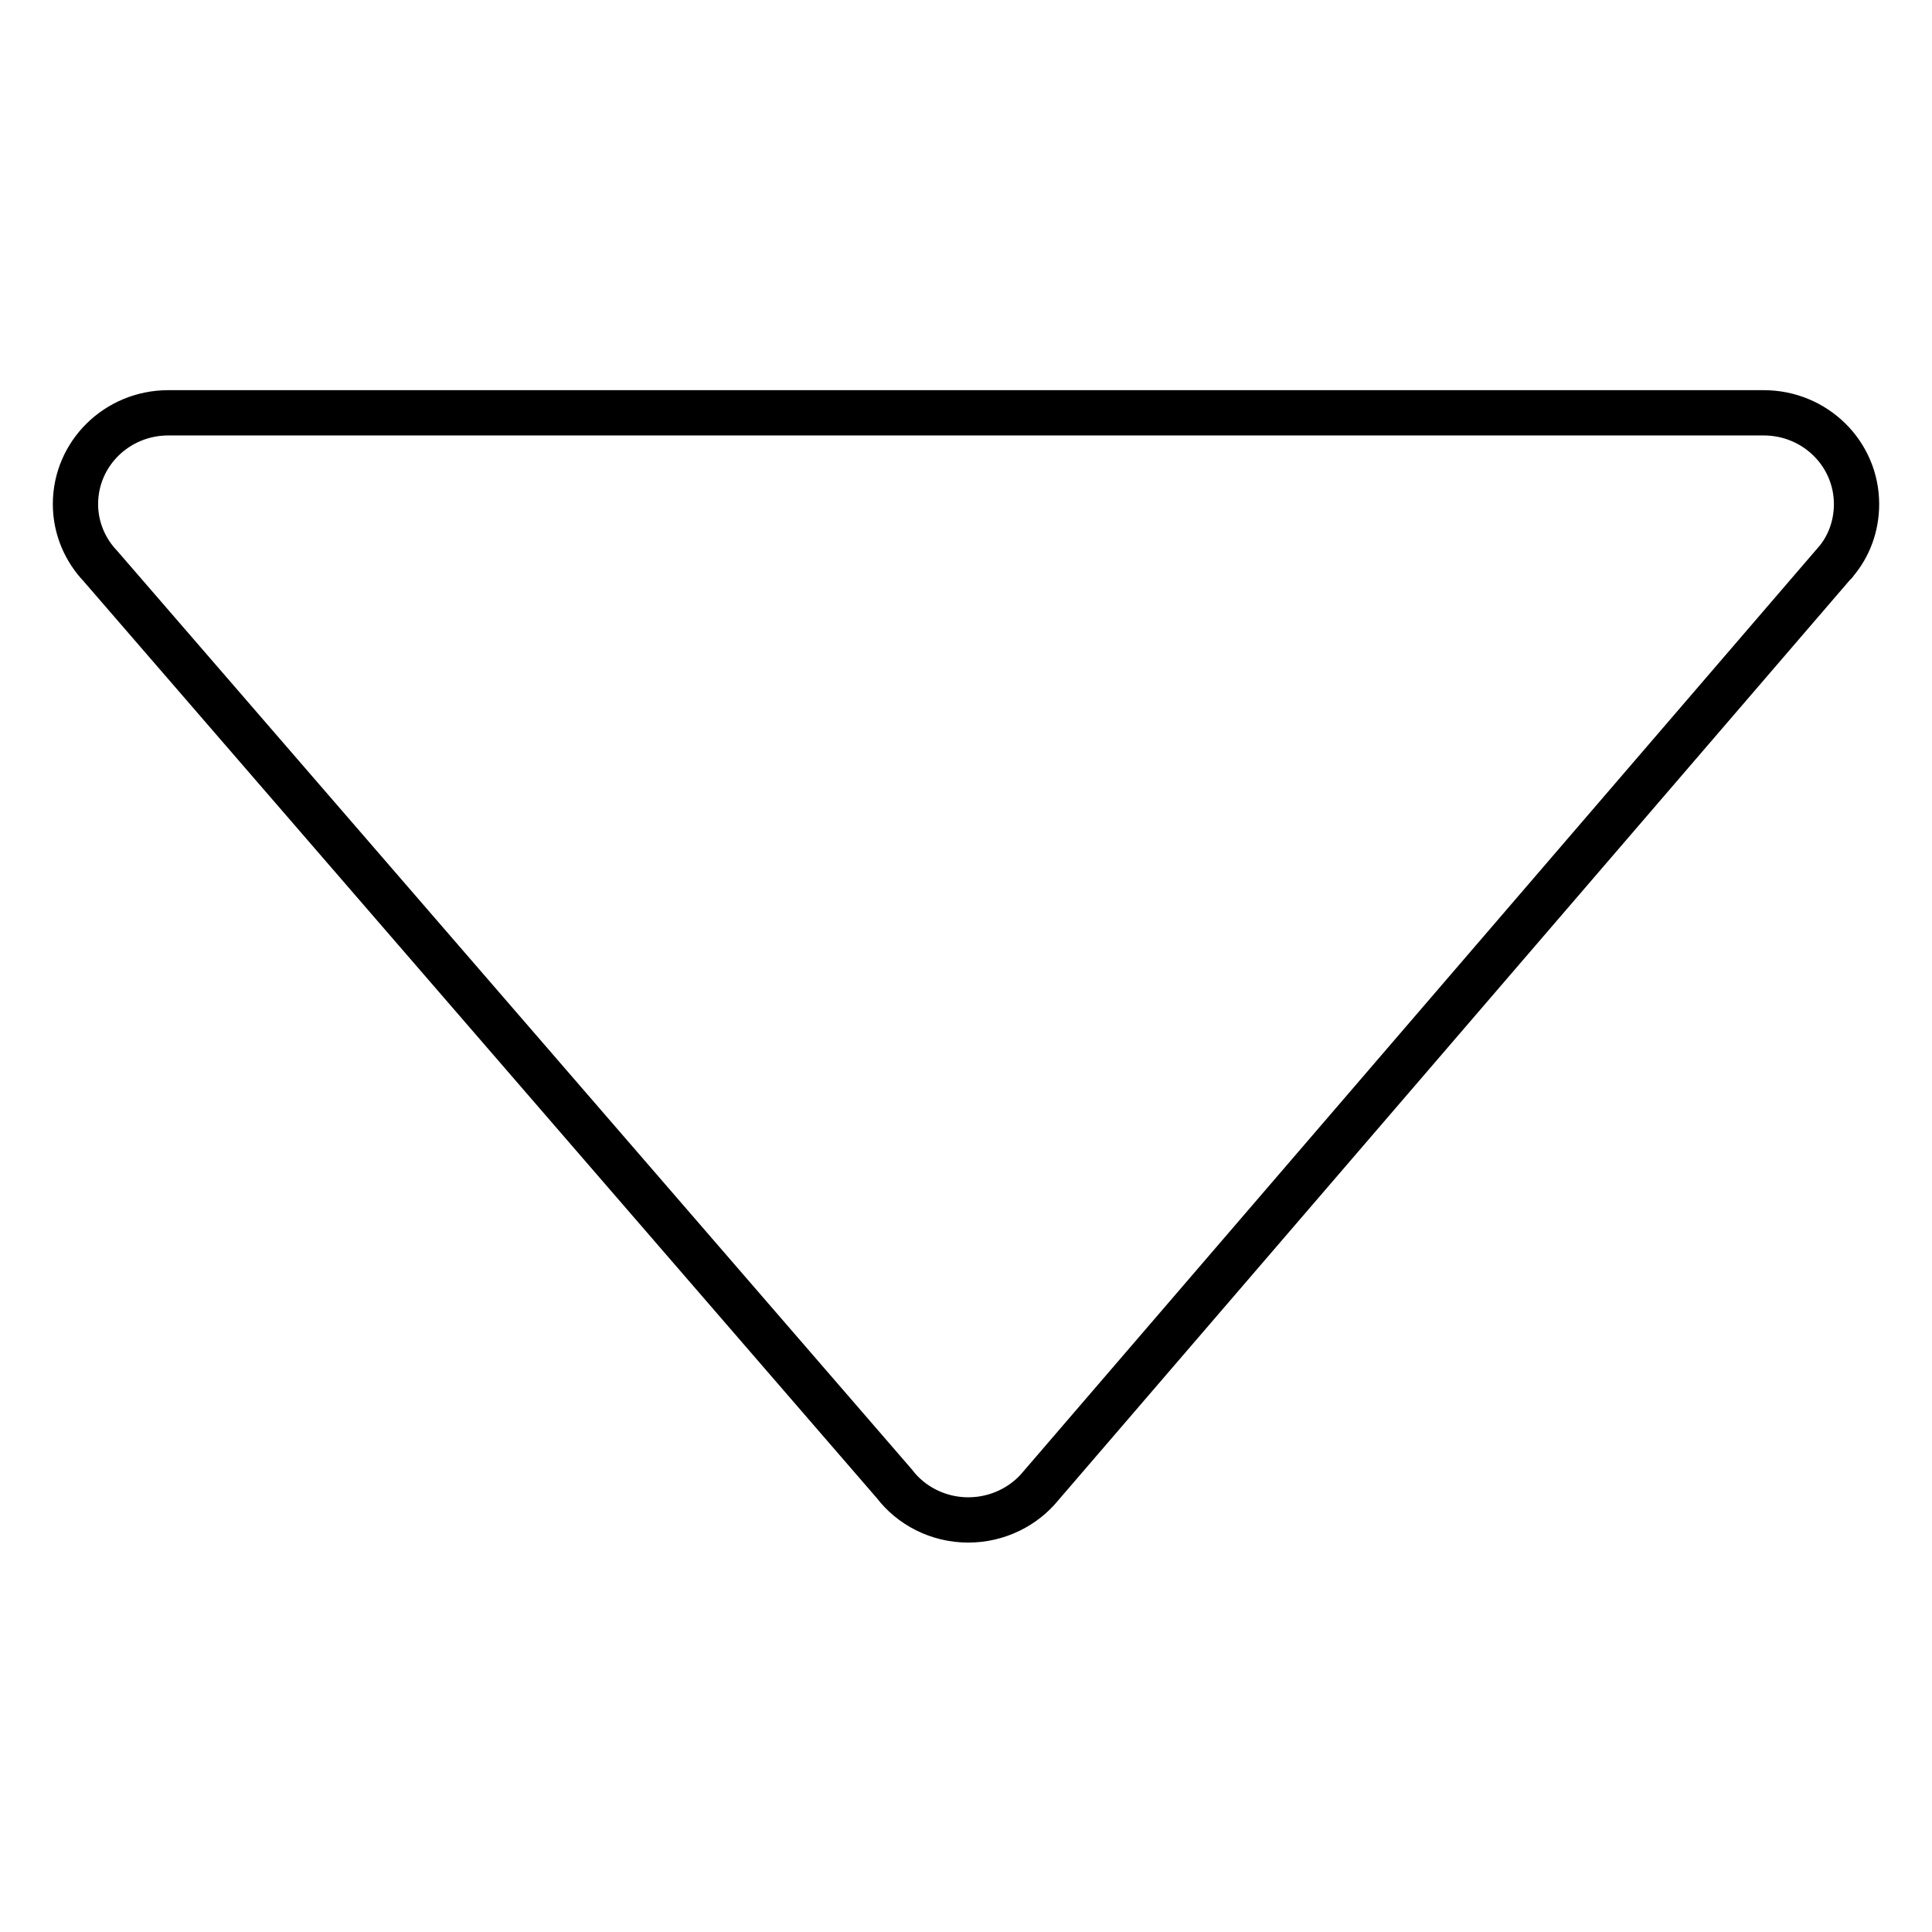 <?xml version="1.0" encoding="utf-8"?>
<!-- Svg Vector Icons : http://www.onlinewebfonts.com/icon -->
<!DOCTYPE svg PUBLIC "-//W3C//DTD SVG 1.1//EN" "http://www.w3.org/Graphics/SVG/1.1/DTD/svg11.dtd">
<svg version="1.1" xmlns="http://www.w3.org/2000/svg" xmlns:xlink="http://www.w3.org/1999/xlink" x="0px" y="0px" viewBox="0 0 256 256" enable-background="new 0 0 256 256" xml:space="preserve">
<g><g><path stroke-width="6" fill-opacity="0" stroke="#000000"  d="M243.2,74.5L243.2,74.5c1.8-2.1,2.8-4.8,2.8-7.7c0-6.7-5.5-12.1-12.3-12.1l0,0H22.3l0,0c-6.8,0-12.3,5.4-12.3,12.1c0,3.2,1.3,6.1,3.3,8.2l105.2,121.6l0,0c2.2,2.9,5.8,4.8,9.8,4.8c3.9,0,7.4-1.8,9.6-4.5l0,0L243.1,74.6C243.1,74.6,243.2,74.6,243.2,74.5L243.2,74.5L243.2,74.5z"/></g></g>
</svg>